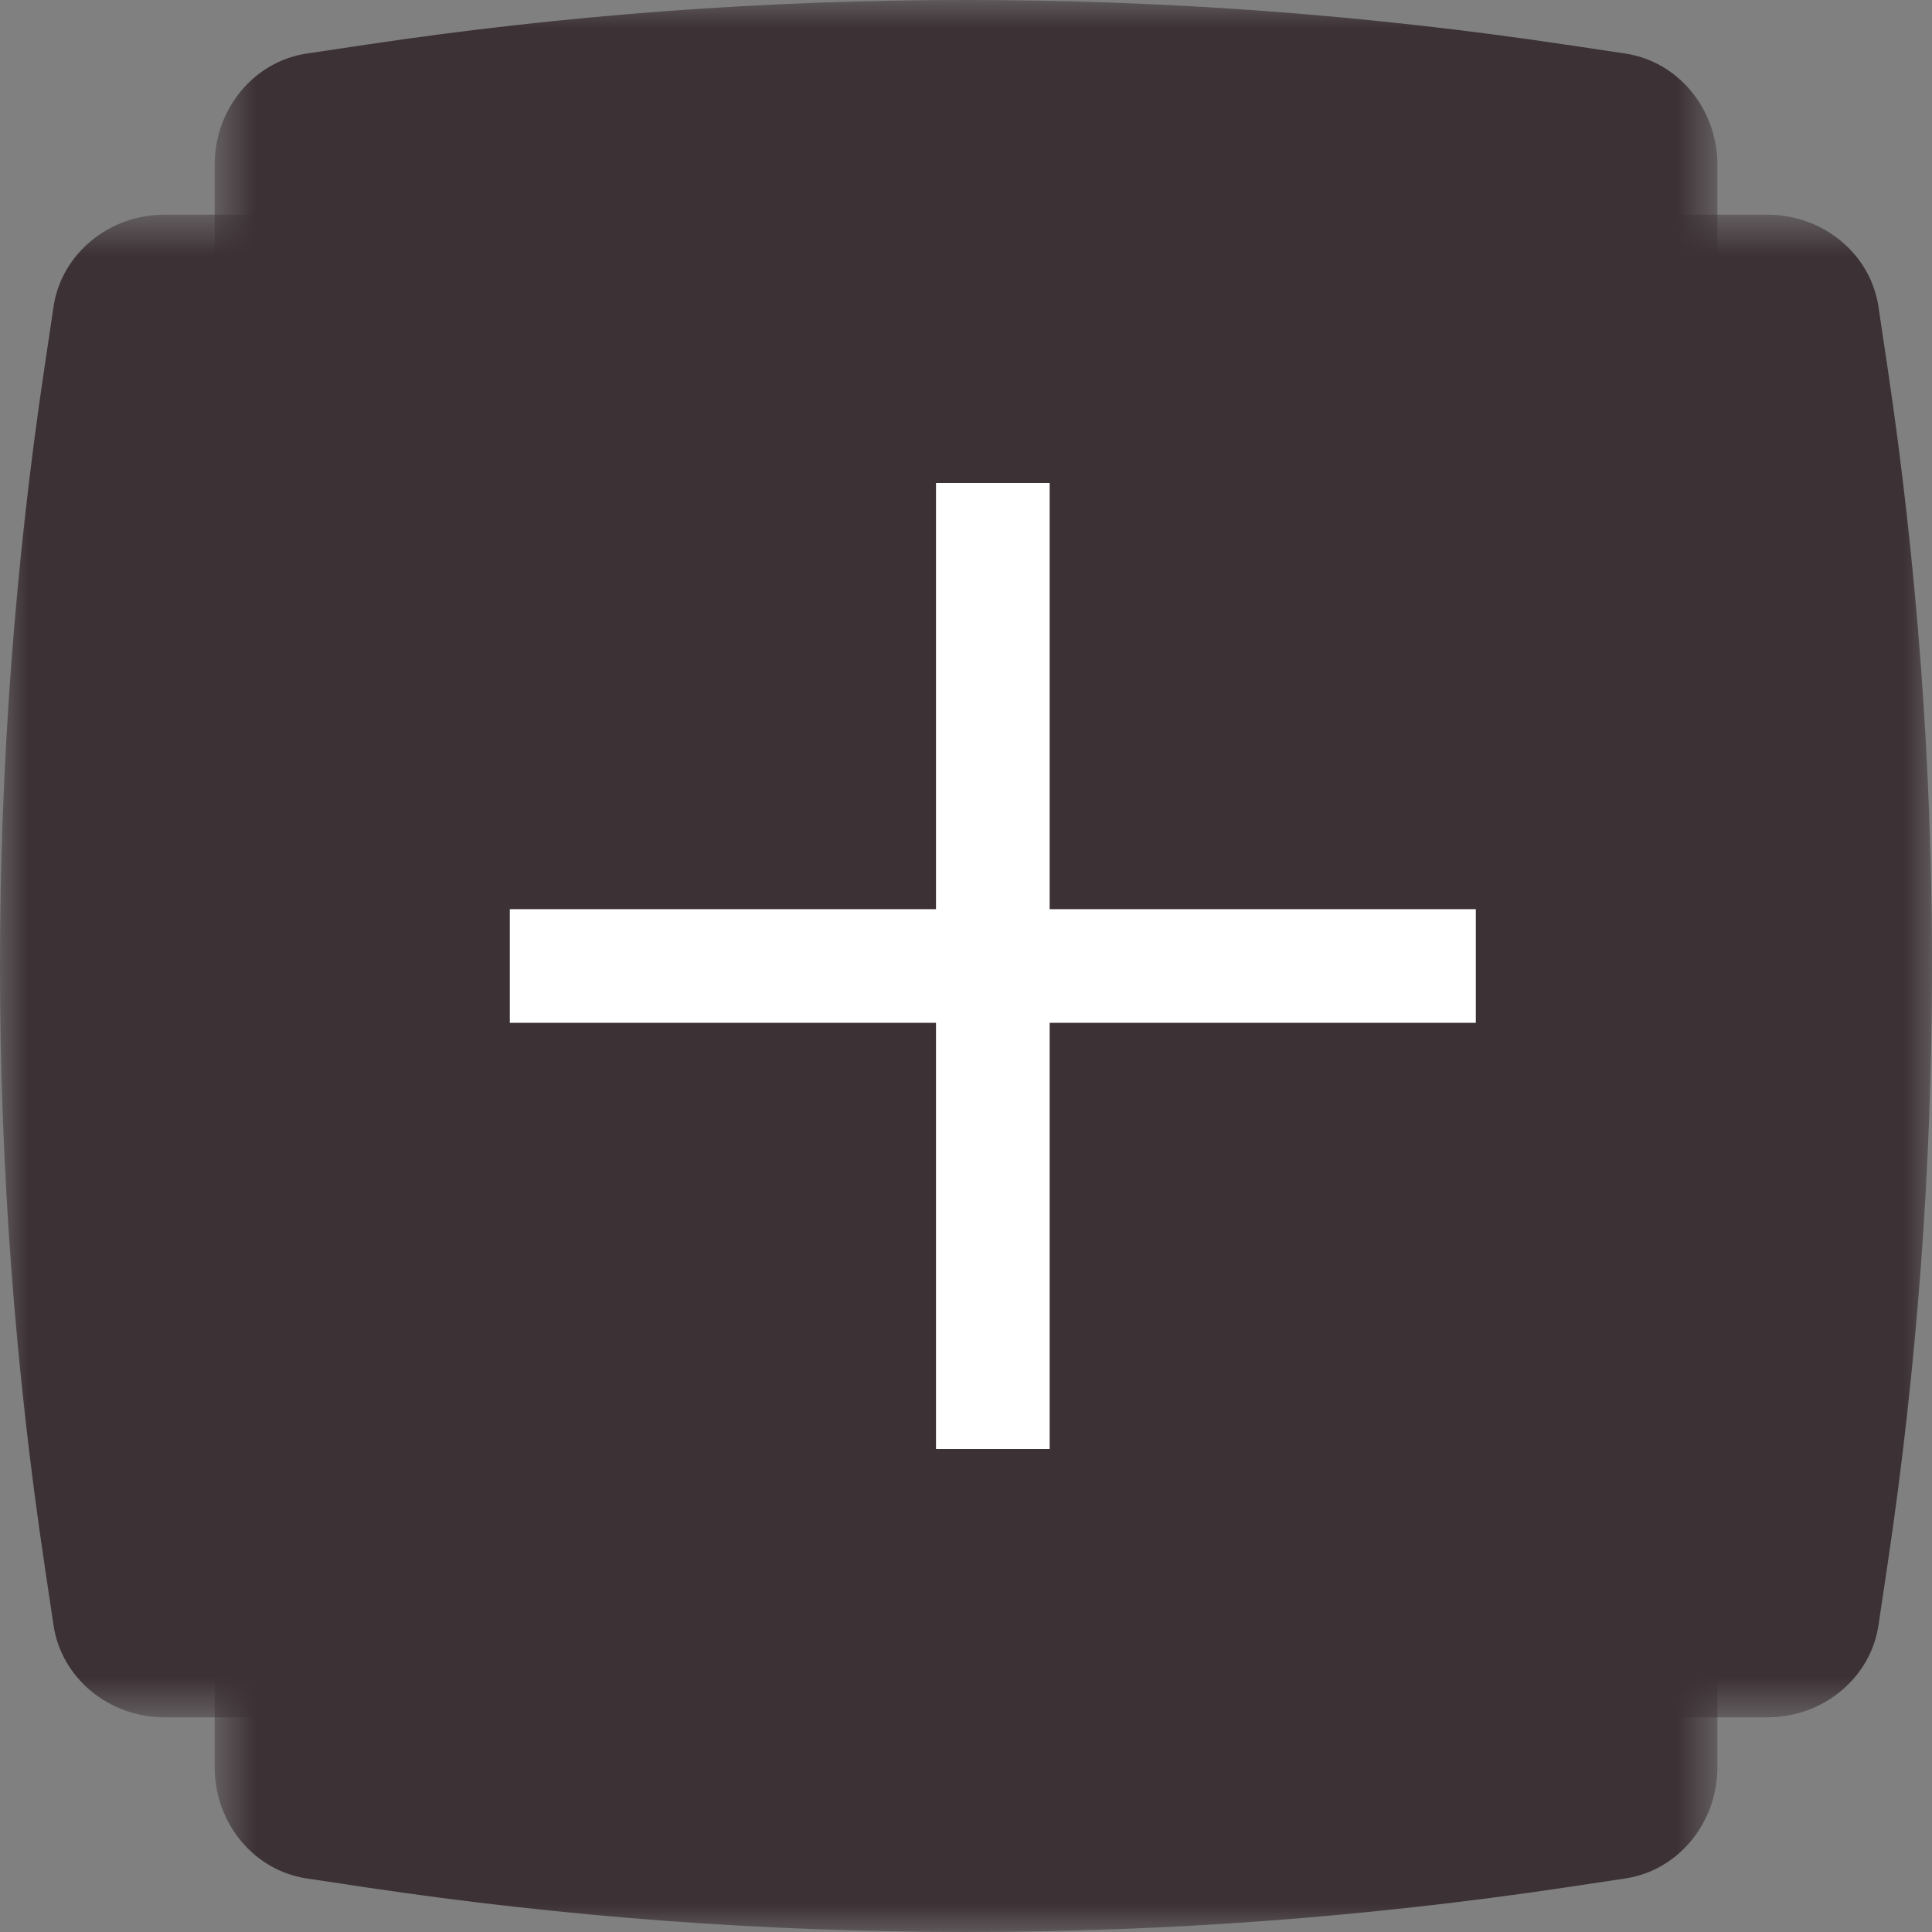 <svg width="34" height="34" viewBox="0 0 34 34" fill="none" xmlns="http://www.w3.org/2000/svg">
<rect x="0" y="0" width="34" height="34" fill="#808080" stroke="none"/>
<mask id="mask0_140_12783" style="mask-type:luminance" maskUnits="userSpaceOnUse" x="3" y="0" width="28" height="34">
<path fill-rule="evenodd" clip-rule="evenodd" d="M3.778 0H30.223V34H3.778V0Z" fill="white"/>
</mask>
<g mask="url(#mask0_140_12783)">
<path fill-rule="evenodd" clip-rule="evenodd" d="M28.601 33.058L27.549 33.216C20.552 34.261 13.448 34.261 6.452 33.216L5.4 33.058C4.468 32.919 3.778 32.084 3.778 31.101V2.899C3.778 1.915 4.468 1.081 5.4 0.942L6.452 0.785C13.448 -0.262 20.552 -0.262 27.549 0.785L28.601 0.942C29.531 1.081 30.223 1.915 30.223 2.899V31.101C30.223 32.084 29.531 32.919 28.601 33.058Z" fill="#3C3135"/>
</g>
<mask id="mask1_140_12783" style="mask-type:luminance" maskUnits="userSpaceOnUse" x="0" y="3" width="34" height="28">
<path fill-rule="evenodd" clip-rule="evenodd" d="M0 3.778H34V30.222H0V3.778Z" fill="white"/>
</mask>
<g mask="url(#mask1_140_12783)">
<path fill-rule="evenodd" clip-rule="evenodd" d="M0.942 28.601L0.785 27.549C-0.262 20.552 -0.262 13.449 0.785 6.452L0.942 5.399C1.08 4.469 1.914 3.778 2.898 3.778H31.102C32.086 3.778 32.919 4.469 33.058 5.399L33.215 6.452C34.262 13.449 34.262 20.552 33.215 27.549L33.058 28.601C32.919 29.531 32.086 30.222 31.102 30.222H2.898C1.914 30.222 1.08 29.531 0.942 28.601Z" fill="#3C3135"/>
</g>
<path d="M17.472 8.5V25.5" stroke="white" stroke-width="2"/>
<path d="M8.972 17H25.972" stroke="white" stroke-width="2"/>
</svg>
